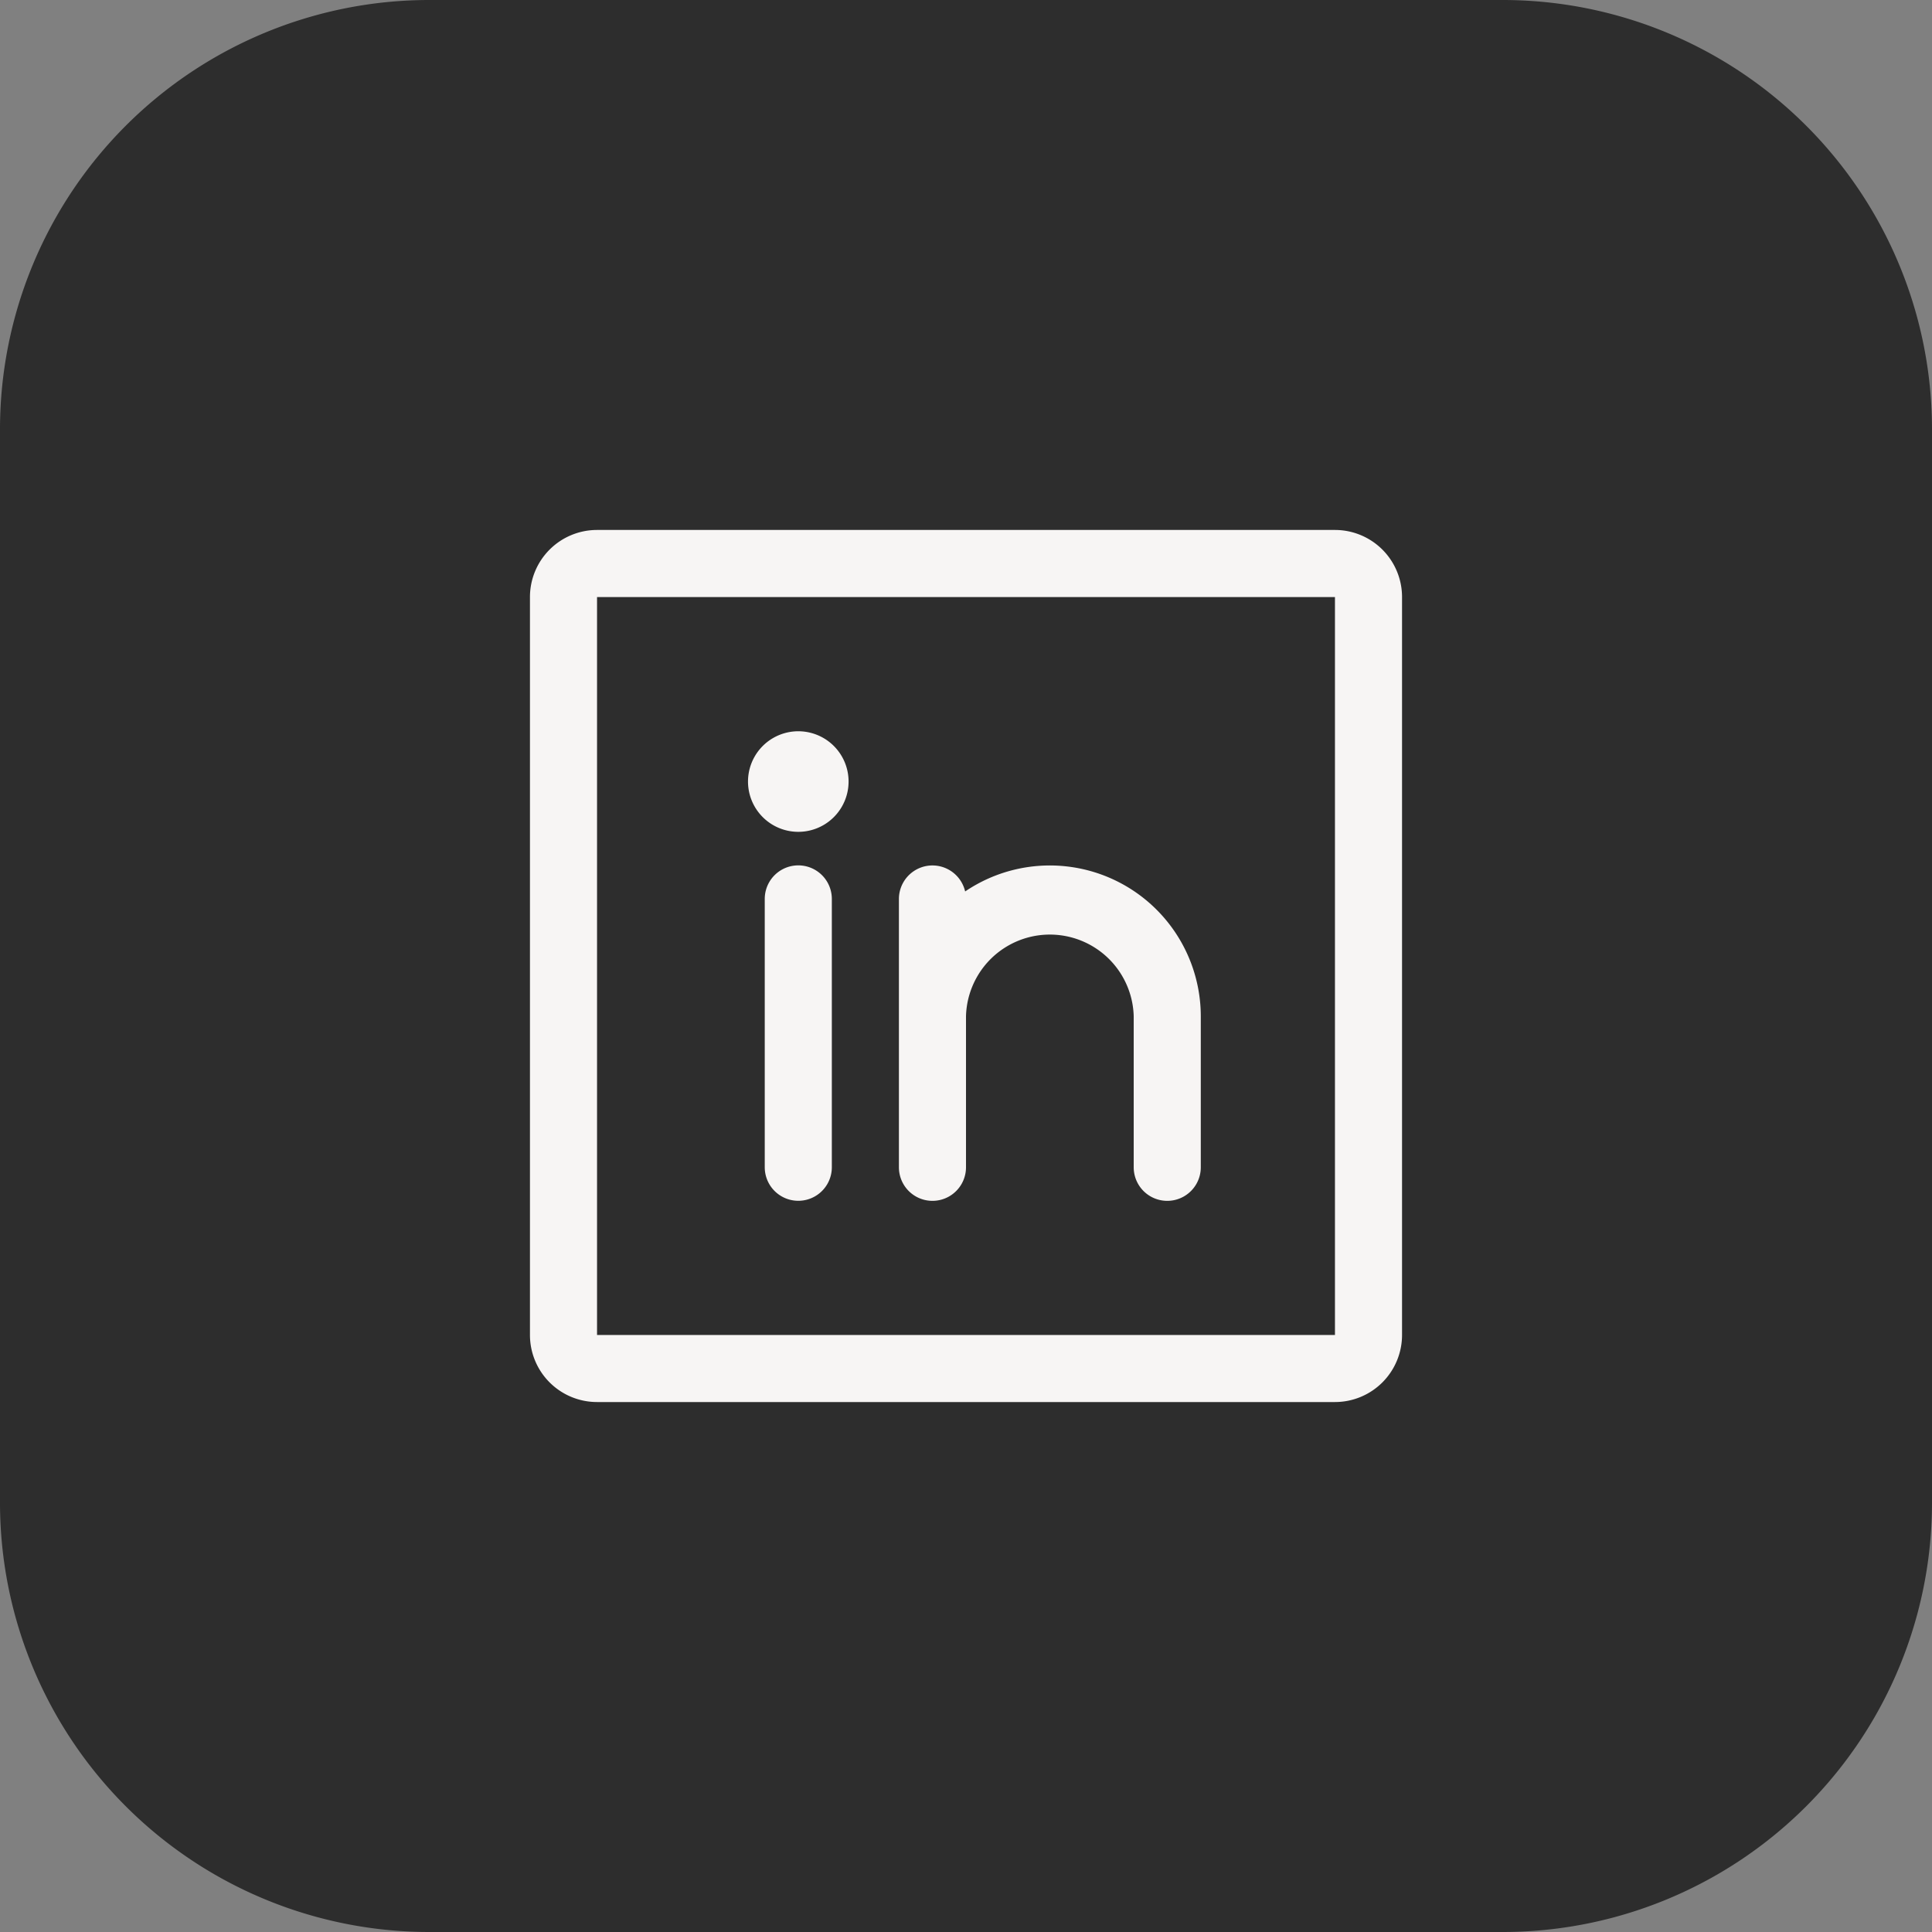 <svg width="36" height="36" fill="none" xmlns="http://www.w3.org/2000/svg"><rect width="100%" height="100%" fill="#808080" stroke="none"/><path d="M0 8a8 8 0 0 1 8-8h20a8 8 0 0 1 8 8v20a8 8 0 0 1-8 8H8a8 8 0 0 1-8-8V8Z" fill="#2D2D2D"/><path d="M24.875 9.875h-13.75a1.25 1.25 0 0 0-1.25 1.25v13.75a1.25 1.25 0 0 0 1.25 1.25h13.75a1.25 1.25 0 0 0 1.25-1.25v-13.75a1.25 1.25 0 0 0-1.25-1.25Zm0 15h-13.75v-13.75h13.75v13.75ZM15.5 16.75v5a.625.625 0 1 1-1.25 0v-5a.625.625 0 1 1 1.25 0Zm6.875 2.188v2.813a.625.625 0 1 1-1.25 0v-2.813a1.563 1.563 0 0 0-3.125 0v2.813a.625.625 0 1 1-1.25 0v-5a.625.625 0 0 1 1.234-.14 2.813 2.813 0 0 1 4.391 2.327Zm-6.563-4.375a.937.937 0 1 1-1.874 0 .937.937 0 0 1 1.874 0Z" fill="#F7F5F4"/></svg>
